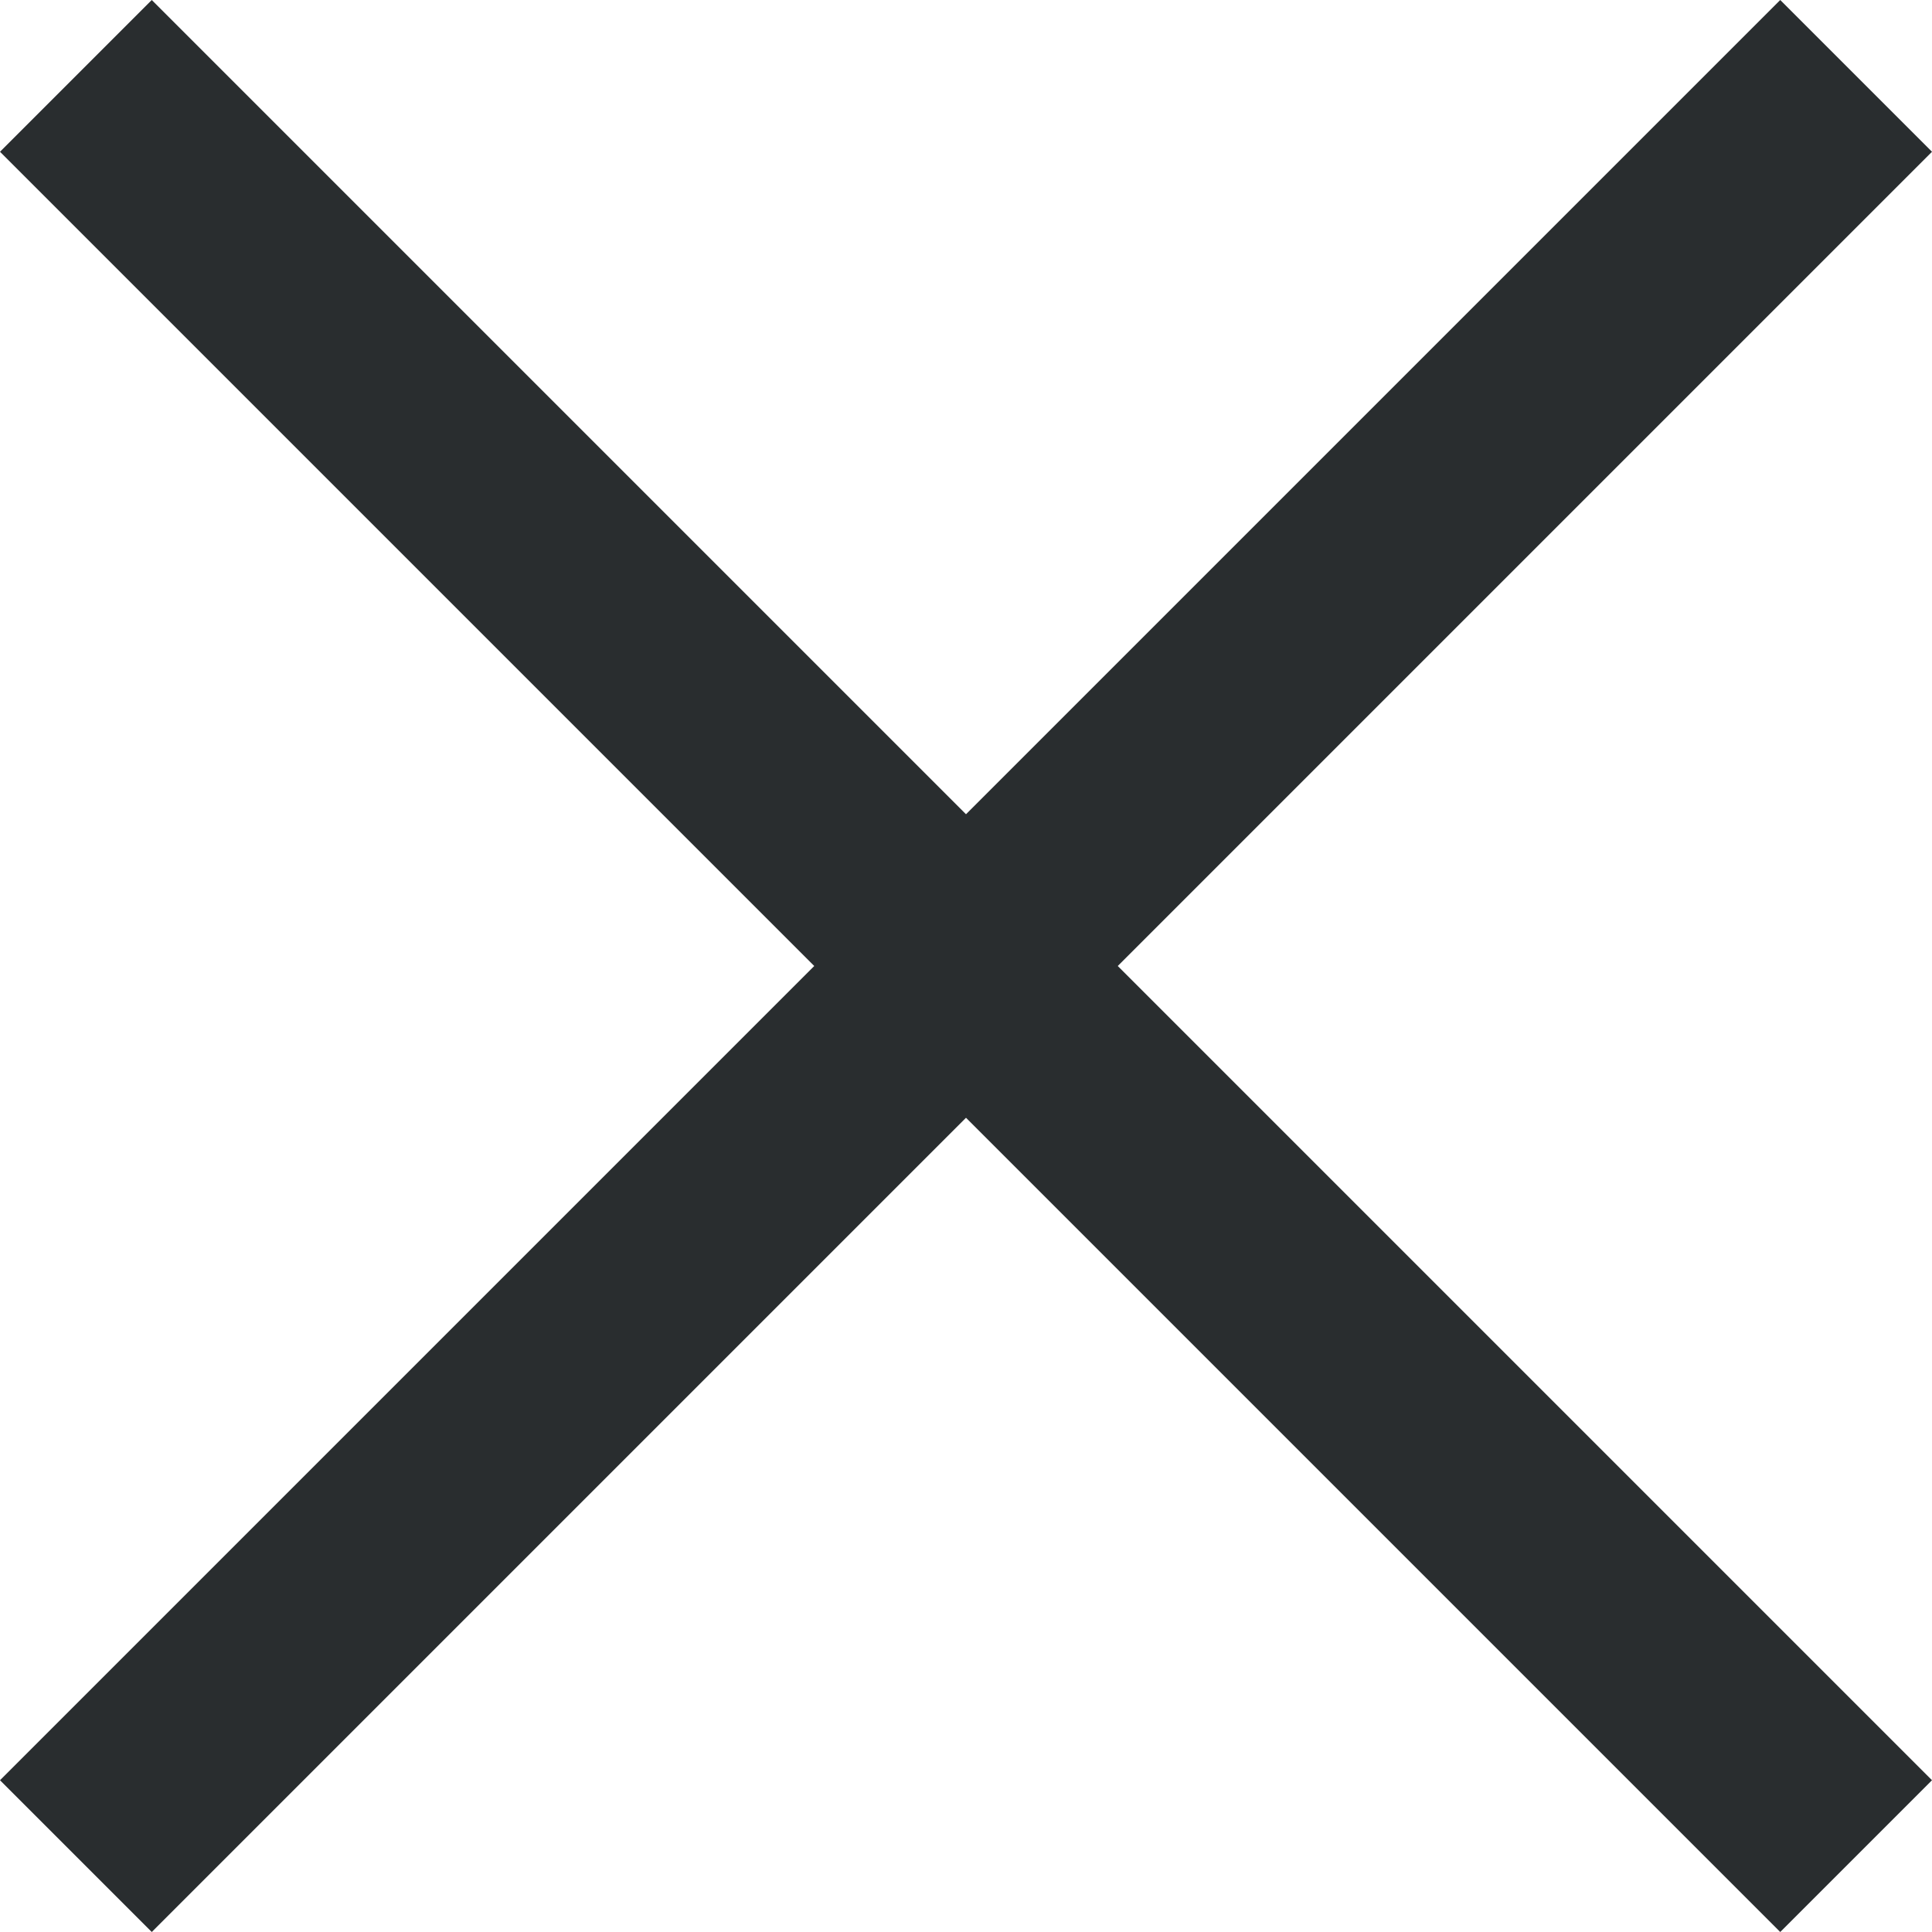 <svg xmlns="http://www.w3.org/2000/svg" width="18" height="18" viewBox="0 0 18 18"><defs><style>.a{fill:#292d2f;}</style></defs><path class="a" d="M18,1.414,16.586,0,9,7.586,1.414,0,0,1.414,7.586,9,0,16.586,1.414,18,9,10.414,16.586,18,18,16.586,10.414,9Z"/></svg>
